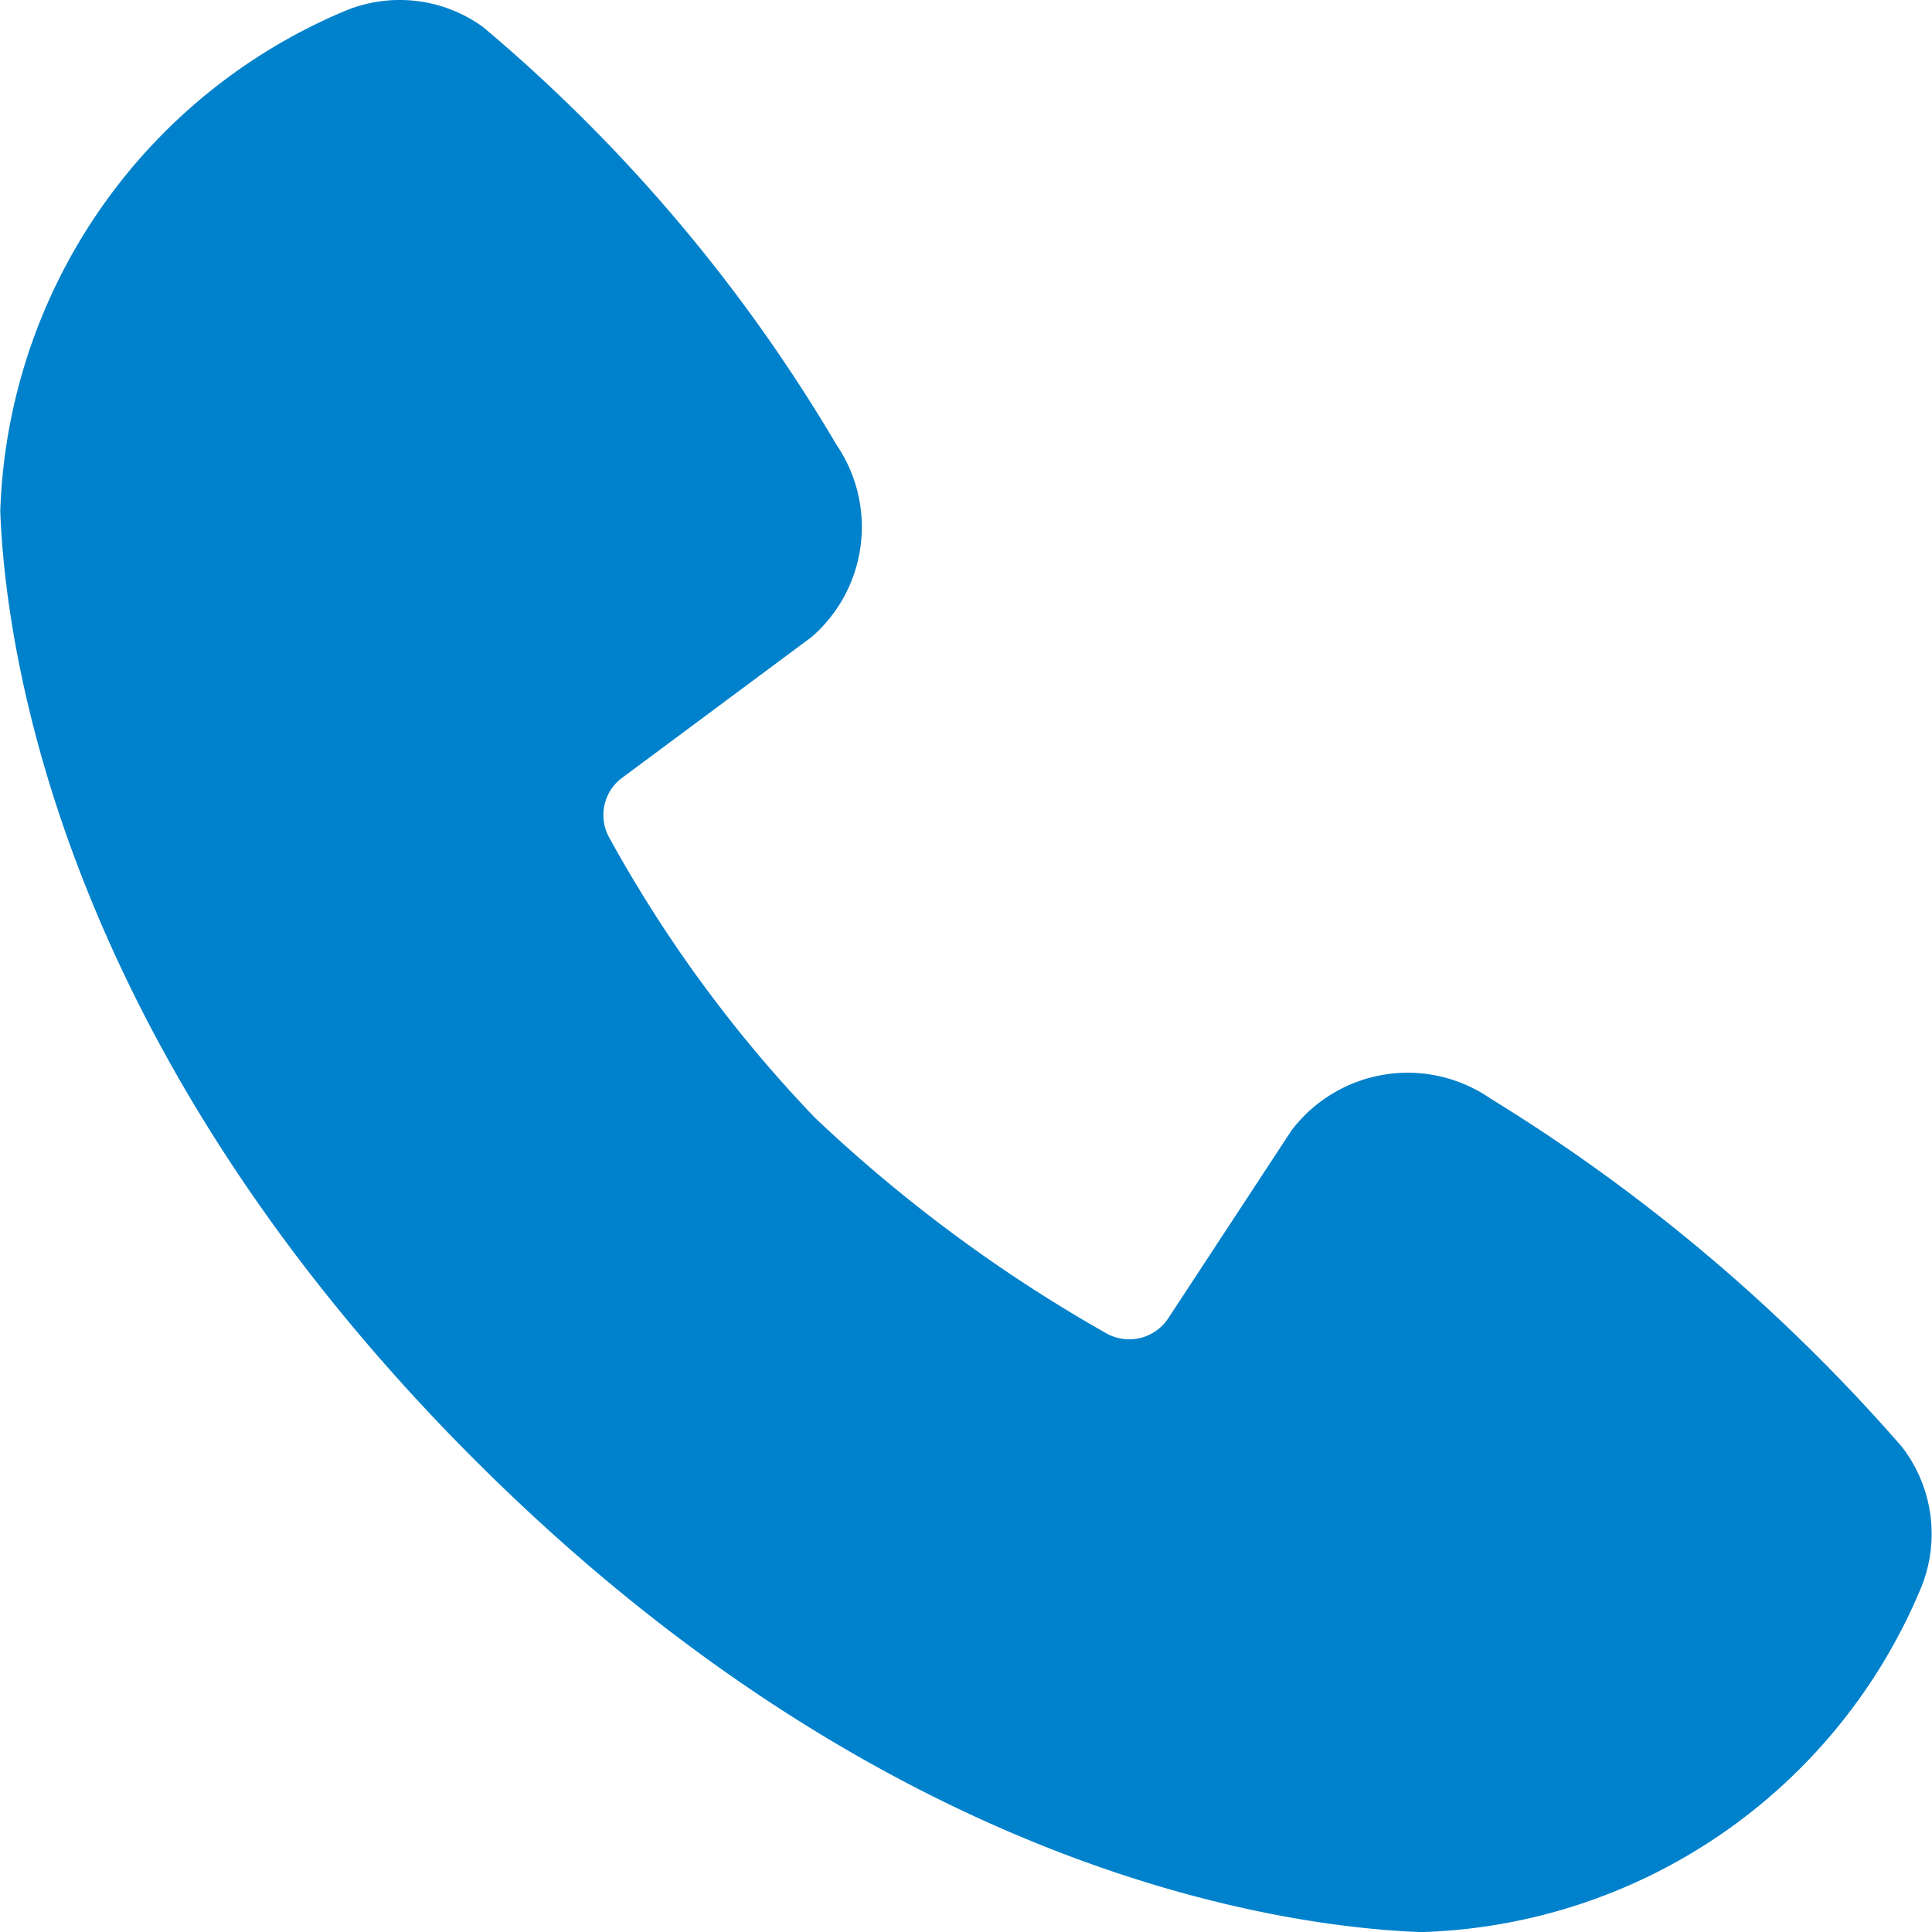 <svg xmlns="http://www.w3.org/2000/svg" width="21.208" height="21.212" viewBox="0 0 21.208 21.212">
  <path id="路径" d="M17.466,23.375c-1.531-.056-5.865-.655-10.4-5.194S1.924,9.307,1.868,7.776A6.175,6.175,0,0,1,5.633,2.294a1.56,1.56,0,0,1,1.535.169,17.811,17.811,0,0,1,3.879,4.585,1.6,1.6,0,0,1-.272,2.11L8.7,10.7a.509.509,0,0,0-.151.654,14.636,14.636,0,0,0,2.26,3.08,16.355,16.355,0,0,0,3.2,2.368.513.513,0,0,0,.684-.171l1.348-2.054a1.6,1.6,0,0,1,2.184-.353,19.564,19.564,0,0,1,4.516,3.822,1.562,1.562,0,0,1,.2,1.577A6.138,6.138,0,0,1,17.466,23.375Z" transform="translate(-1.865 -2.166)" fill="#0081cb" fill-rule="evenodd"/>
</svg>
